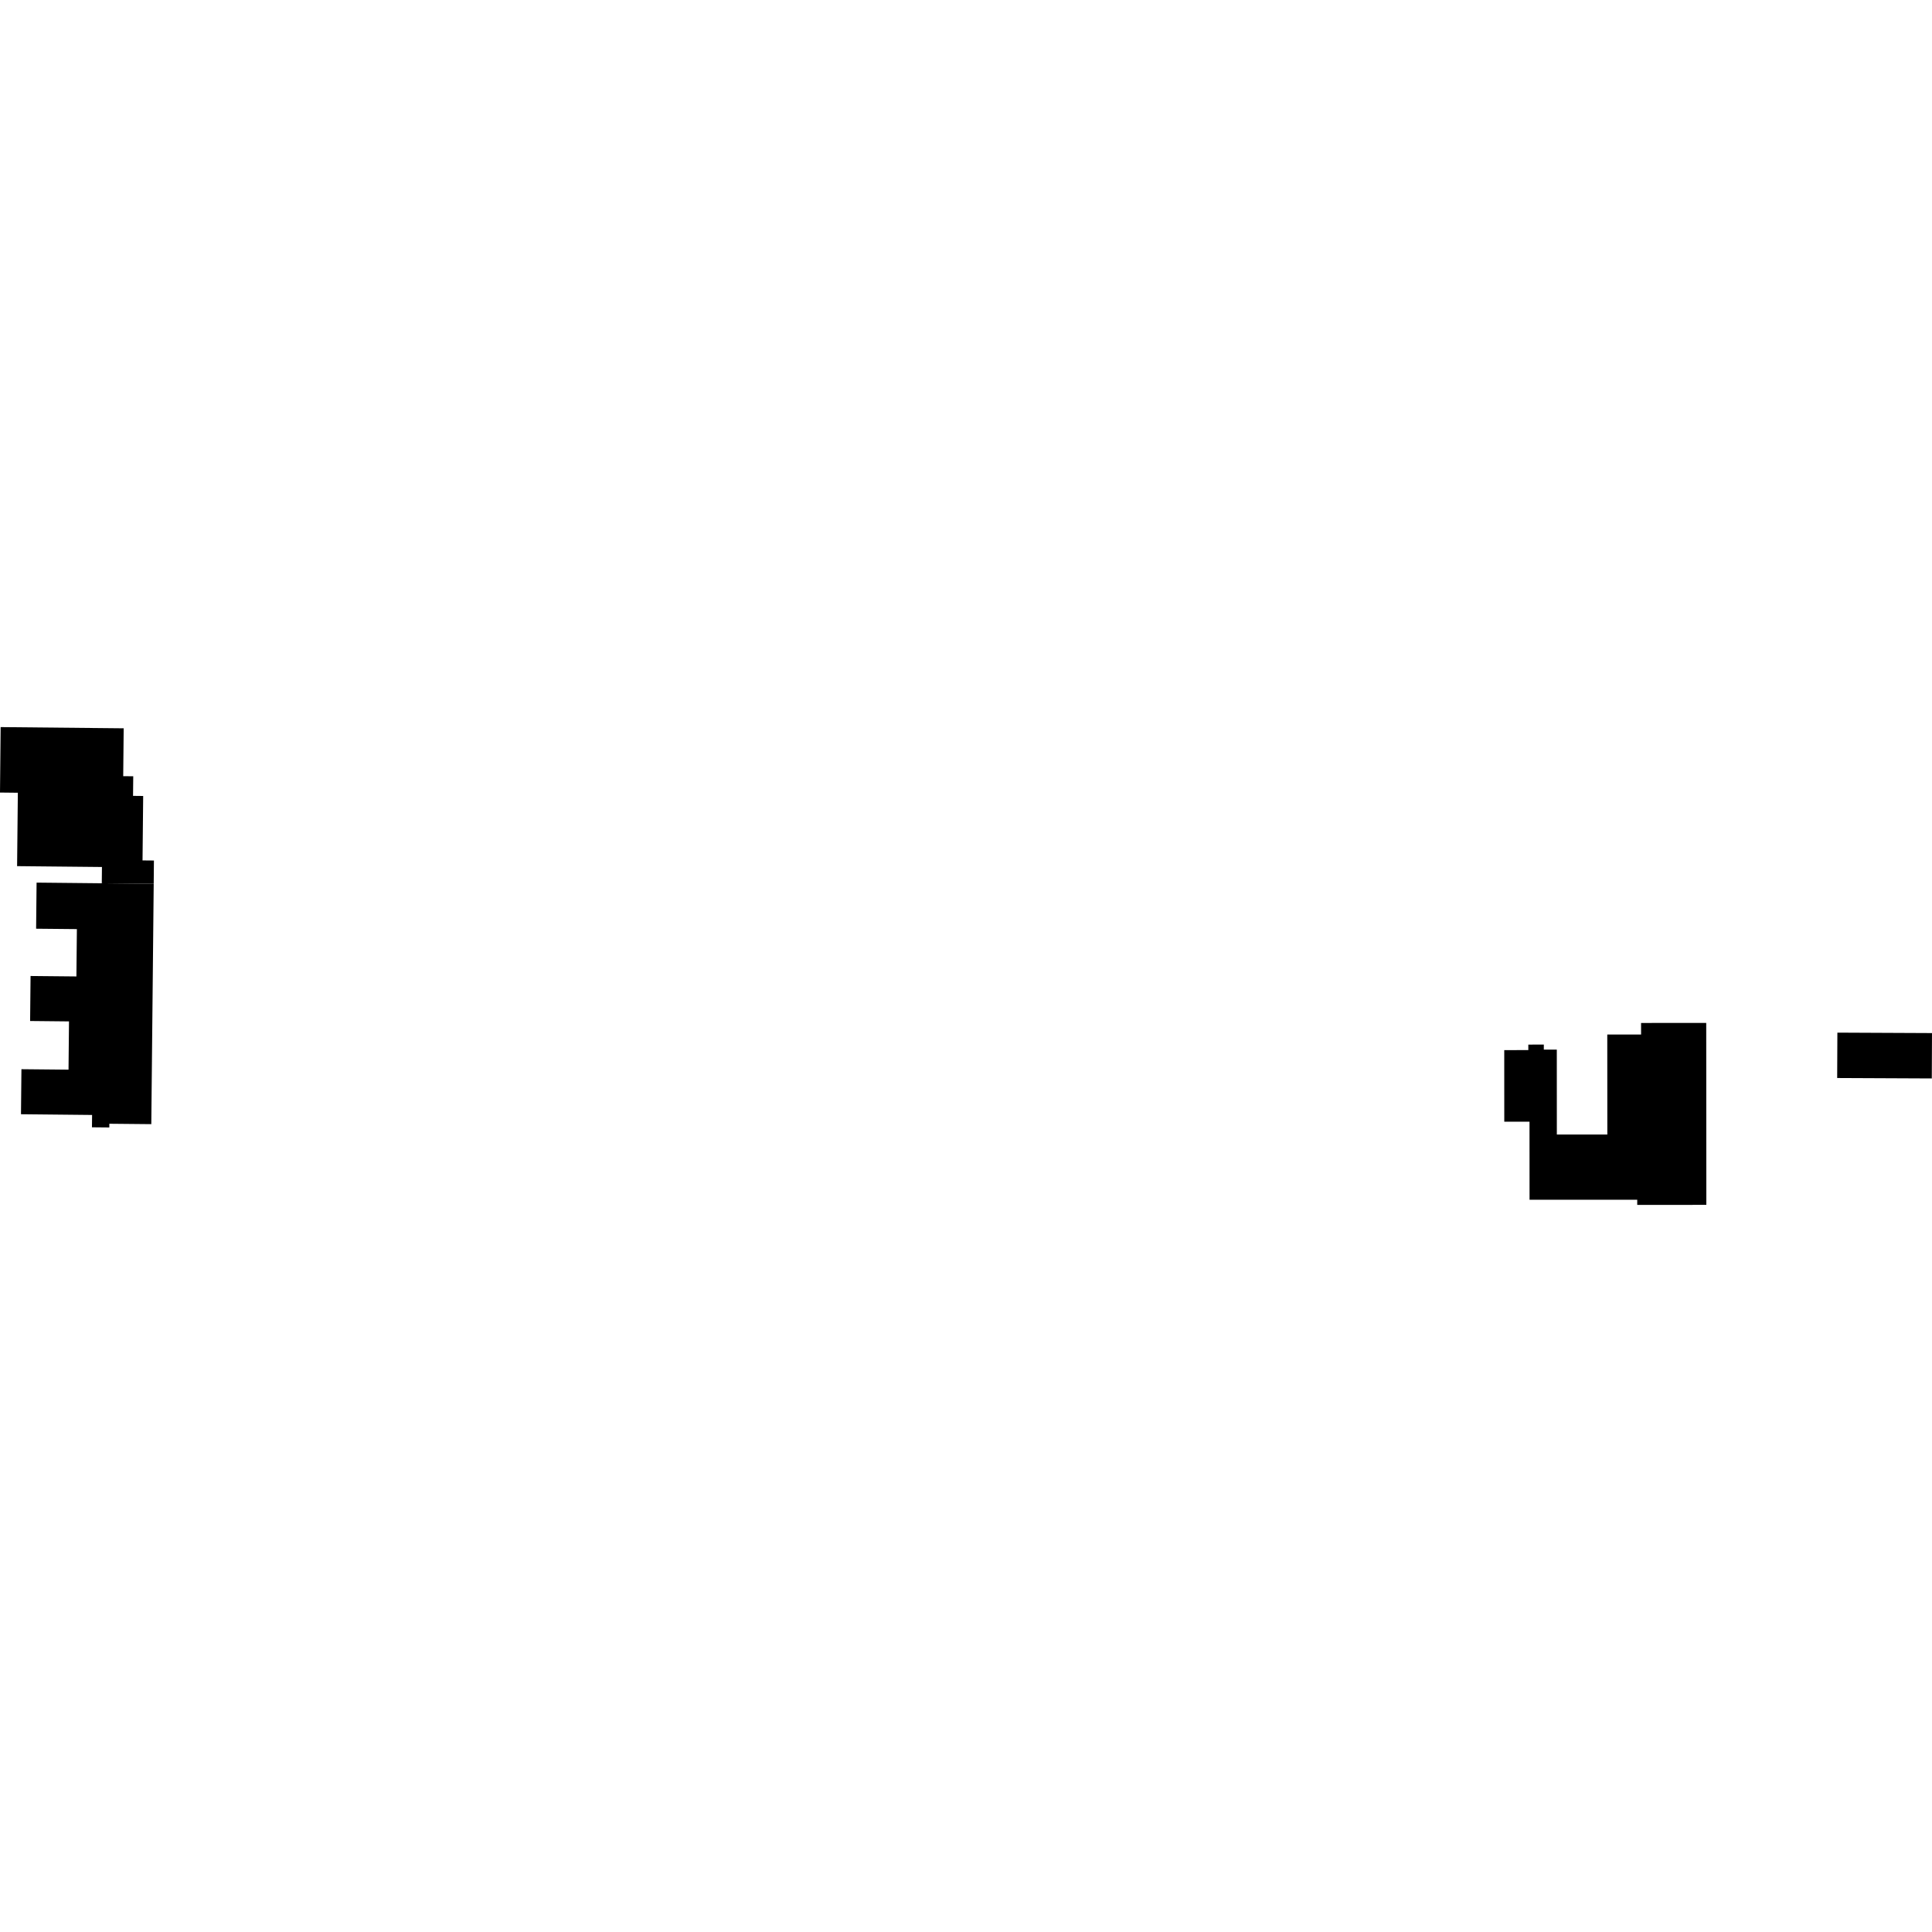 <?xml version="1.0" encoding="utf-8" standalone="no"?>
<!DOCTYPE svg PUBLIC "-//W3C//DTD SVG 1.1//EN"
  "http://www.w3.org/Graphics/SVG/1.1/DTD/svg11.dtd">
<!-- Created with matplotlib (https://matplotlib.org/) -->
<svg height="288pt" version="1.1" viewBox="0 0 288 288" width="288pt" xmlns="http://www.w3.org/2000/svg" xmlns:xlink="http://www.w3.org/1999/xlink">
 <defs>
  <style type="text/css">
*{stroke-linecap:butt;stroke-linejoin:round;}
  </style>
 </defs>
 <g id="figure_1">
  <g id="patch_1">
   <path d="M 0 288 
L 288 288 
L 288 0 
L 0 0 
z
" style="fill:none;opacity:0;"/>
  </g>
  <g id="axes_1">
   <g id="PatchCollection_1">
    <path clip-path="url(#p3e7046dcc1)" d="M 0.095 108.387 
L 0 118.146 
L 2.66 118.175 
L 2.549 129.115 
L 15.197 129.241 
L 15.173 131.668 
L 22.913 131.745 
L 22.945 128.278 
L 21.247 128.263 
L 21.343 118.656 
L 19.833 118.64 
L 19.862 115.717 
L 18.367 115.704 
L 18.437 108.568 
L 0.095 108.387 
"/>
    <path clip-path="url(#p3e7046dcc1)" d="M 232.07 156.461 
L 230.135 156.462 
L 230.135 155.715 
L 227.824 155.716 
L 227.824 156.535 
L 224.236 156.54 
L 224.241 167.213 
L 228.001 167.21 
L 228.007 178.846 
L 244.06 178.841 
L 244.059 179.613 
L 254.361 179.607 
L 254.344 152.486 
L 244.631 152.491 
L 244.634 154.211 
L 239.594 154.215 
L 239.603 169.12 
L 232.076 169.123 
L 232.07 156.461 
"/>
    <path clip-path="url(#p3e7046dcc1)" d="M 10.285 152.259 
L 4.489 152.2 
L 4.556 145.491 
L 11.39 145.558 
L 11.461 138.501 
L 5.384 138.442 
L 5.453 131.57 
L 15.173 131.668 
L 22.913 131.745 
L 22.554 167.575 
L 16.299 167.515 
L 16.295 168.069 
L 13.708 168.045 
L 13.727 166.205 
L 3.128 166.097 
L 3.195 159.384 
L 10.215 159.453 
L 10.285 152.259 
"/>
    <path clip-path="url(#p3e7046dcc1)" d="M 288 153.999 
L 287.97 160.762 
L 273.865 160.698 
L 273.895 153.934 
L 288 153.999 
"/>
   </g>
  </g>
 </g>
 <defs>
  <clipPath id="p3e7046dcc1">
   <rect height="71.226" width="288" x="0" y="108.387"/>
  </clipPath>
 </defs>
</svg>
